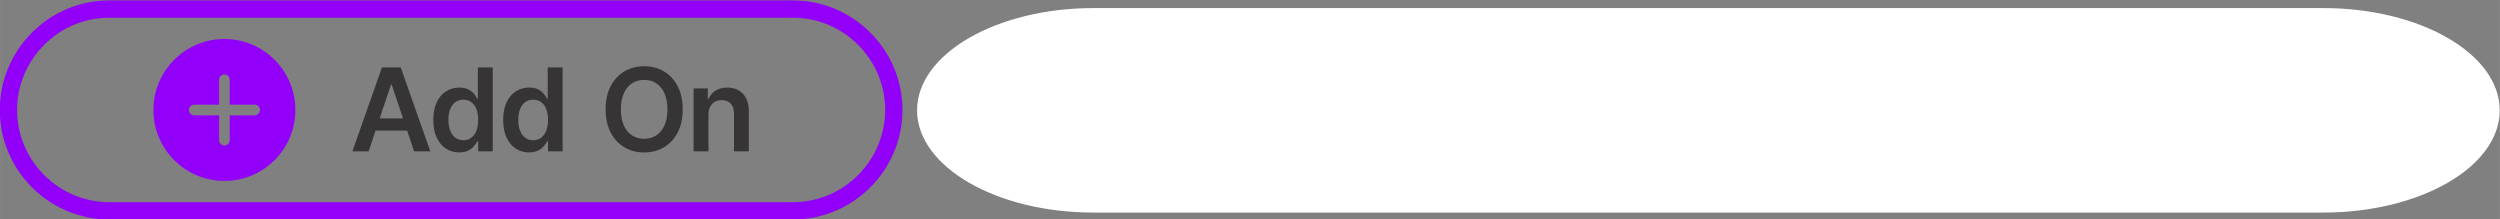 <?xml version="1.0" encoding="UTF-8"?>
<!DOCTYPE svg PUBLIC "-//W3C//DTD SVG 1.1//EN" "http://www.w3.org/Graphics/SVG/1.1/DTD/svg11.dtd">
<!-- Creator: CorelDRAW -->
<svg xmlns="http://www.w3.org/2000/svg" xml:space="preserve" width="183.471mm" height="16.078mm" version="1.1" style="shape-rendering:geometricPrecision; text-rendering:geometricPrecision; image-rendering:optimizeQuality; fill-rule:evenodd; clip-rule:evenodd"
viewBox="0 0 18347.06 1607.84"
 xmlns:xlink="http://www.w3.org/1999/xlink"
 xmlns:xodm="http://www.corel.com/coreldraw/odm/2003">
 <rect x="0" y="0" width="18347.06" height="1607.84" fill="#808080" stroke="none"/>
 <defs>
  <style type="text/css">
   <![CDATA[
    .str1 {stroke:#9200F9;stroke-width:127;stroke-miterlimit:22.926}
    .str0 {stroke:white;stroke-width:20;stroke-miterlimit:22.926}
    .fil1 {fill:none}
    .fil0 {fill:white}
    .fil2 {fill:#373435;fill-rule:nonzero}
    .fil3 {fill:#9200F9;fill-rule:nonzero}
   ]]>
  </style>
 </defs>
 <g id="Layer_x0020_1">
  <path class="fil0 str0" d="M8024.19 69.3l9027.14 0c706.21,0 1284,333.18 1284,740.42l0 0.01c0,407.24 -577.79,740.42 -1284,740.42l-9027.14 0c-706.21,0 -1284,-333.18 -1284,-740.42l0 -0.01c0,-407.24 577.79,-740.42 1284,-740.42z"/>
  <path class="fil1 str1" d="M802.18 66.6l5016.97 0c407.24,0 740.42,333.18 740.42,740.42l0 0.01c0,407.24 -333.18,740.42 -740.42,740.42l-5016.97 0c-407.24,0 -740.42,-333.18 -740.42,-740.42l0 -0.01c0,-407.24 333.18,-740.42 740.42,-740.42z"/>
  <path class="fil2" d="M2705.26 1110.41l-119.1 0 216.75 -615.81 137.73 0 217.03 615.81 -118.96 0 -164.54 -489.52 -4.8 0 -164.11 489.52zm3.81 -241.44l324.84 0 0 89.6 -324.84 0 0 -89.6zm660.98 249.62c-36.26,0 -68.72,-9.45 -97.51,-28.08 -28.64,-18.62 -51.22,-45.58 -67.87,-81.14 -16.65,-35.41 -24.98,-78.6 -24.98,-129.25 0,-51.37 8.47,-94.69 25.4,-130.11 16.93,-35.28 39.79,-62.09 68.72,-80.29 28.93,-18.06 61.1,-27.1 96.52,-27.1 27.1,0 49.25,4.52 66.75,13.69 17.5,9.03 31.33,20.04 41.49,32.74 10.16,12.7 18.2,24.7 23.7,35.84l4.52 0 0 -230.29 109.22 0 0 615.81 -107.11 0 0 -72.81 -6.63 0c-5.5,11.29 -13.69,23.14 -24.27,35.7 -10.72,12.56 -24.69,23.14 -42.19,32.03 -17.36,8.75 -39.37,13.26 -65.76,13.26zm30.34 -89.32c23,0 42.76,-6.35 58.98,-18.77 16.23,-12.56 28.51,-30.05 36.98,-52.49 8.32,-22.44 12.55,-48.68 12.55,-78.46 0,-29.91 -4.09,-55.88 -12.41,-77.89 -8.33,-22.02 -20.61,-39.23 -36.69,-51.51 -16.23,-12.13 -35.99,-18.34 -59.41,-18.34 -24.27,0 -44.45,6.35 -60.68,19.05 -16.23,12.56 -28.5,30.05 -36.69,52.21 -8.32,22.29 -12.41,47.84 -12.41,76.48 0,28.79 4.23,54.47 12.55,77.05 8.33,22.58 20.61,40.36 36.98,53.2 16.36,12.98 36.4,19.47 60.25,19.47zm482.33 89.32c-36.26,0 -68.72,-9.45 -97.51,-28.08 -28.64,-18.62 -51.22,-45.58 -67.87,-81.14 -16.65,-35.41 -24.98,-78.6 -24.98,-129.25 0,-51.37 8.47,-94.69 25.4,-130.11 16.93,-35.28 39.79,-62.09 68.72,-80.29 28.93,-18.06 61.1,-27.1 96.52,-27.1 27.1,0 49.25,4.52 66.75,13.69 17.5,9.03 31.33,20.04 41.49,32.74 10.16,12.7 18.2,24.7 23.7,35.84l4.52 0 0 -230.29 109.22 0 0 615.81 -107.11 0 0 -72.81 -6.63 0c-5.5,11.29 -13.69,23.14 -24.27,35.7 -10.72,12.56 -24.69,23.14 -42.19,32.03 -17.36,8.75 -39.37,13.26 -65.76,13.26zm30.34 -89.32c23,0 42.76,-6.35 58.98,-18.77 16.23,-12.56 28.51,-30.05 36.98,-52.49 8.32,-22.44 12.55,-48.68 12.55,-78.46 0,-29.91 -4.09,-55.88 -12.41,-77.89 -8.33,-22.02 -20.61,-39.23 -36.69,-51.51 -16.23,-12.13 -35.99,-18.34 -59.41,-18.34 -24.27,0 -44.45,6.35 -60.68,19.05 -16.23,12.56 -28.5,30.05 -36.69,52.21 -8.32,22.29 -12.41,47.84 -12.41,76.48 0,28.79 4.23,54.47 12.55,77.05 8.33,22.58 20.61,40.36 36.98,53.2 16.36,12.98 36.4,19.47 60.25,19.47zm1097.14 -226.77c0,66.33 -12.41,123.19 -37.25,170.33 -24.69,47.27 -58.42,83.39 -101.04,108.37 -42.47,25.12 -90.73,37.68 -144.64,37.68 -54.04,0 -102.3,-12.56 -144.78,-37.82 -42.61,-25.12 -76.34,-61.24 -101.03,-108.52 -24.84,-47.13 -37.11,-103.85 -37.11,-170.04 0,-66.32 12.27,-123.05 37.11,-170.32 24.69,-47.13 58.42,-83.25 101.03,-108.37 42.48,-25.12 90.74,-37.54 144.78,-37.54 53.91,0 102.17,12.42 144.64,37.54 42.62,25.12 76.35,61.24 101.04,108.37 24.84,47.27 37.25,104 37.25,170.32zm-112.18 0c0,-46.7 -7.34,-86.07 -21.87,-118.25 -14.54,-32.17 -34.57,-56.58 -60.26,-73.09 -25.68,-16.51 -55.17,-24.84 -88.62,-24.84 -33.58,0 -63.07,8.33 -88.75,24.84 -25.69,16.51 -45.72,40.92 -60.26,73.09 -14.53,32.18 -21.87,71.55 -21.87,118.25 0,46.71 7.34,86.22 21.87,118.4 14.54,32.17 34.57,56.44 60.26,72.95 25.68,16.65 55.17,24.84 88.75,24.84 33.45,0 62.94,-8.19 88.62,-24.84 25.69,-16.51 45.72,-40.78 60.26,-72.95 14.53,-32.18 21.87,-71.69 21.87,-118.4zm301.01 37.26l0 270.65 -108.94 0 0 -461.86 104.14 0 0 78.46 5.36 0c10.59,-25.82 27.66,-46.29 50.94,-61.53 23.43,-15.24 52.22,-22.86 86.79,-22.86 31.89,0 59.69,6.78 83.39,20.47 23.71,13.54 42.2,33.3 55.32,59.12 13.12,25.97 19.62,57.29 19.33,94.12l0 294.08 -108.79 0 0 -277.14c0,-30.91 -7.91,-55.04 -23.85,-72.53 -15.95,-17.5 -37.96,-26.11 -66.04,-26.11 -19.05,0 -35.99,4.09 -50.66,12.42 -14.68,8.32 -26.25,20.32 -34.57,35.98 -8.33,15.52 -12.42,34.57 -12.42,56.73z"/>
  <path class="fil3" d="M1646.52 286.15c287.5,0 520.9,233.4 520.9,520.9 0,287.44 -233.4,520.84 -520.9,520.84 -287.44,0 -520.84,-233.4 -520.84,-520.84 0,-287.5 233.4,-520.9 520.84,-520.9zm-38.91 481.93l-182.36 0c-21.57,0 -39.07,17.51 -39.07,39.07 0,21.56 17.5,39.07 39.07,39.07l182.36 0 0 182.34c0,21.56 17.51,39.07 39.07,39.07 21.56,0 39.07,-17.51 39.07,-39.07l0 -182.34 182.36 0c21.56,0 39.07,-17.51 39.07,-39.07 0,-21.56 -17.51,-39.07 -39.07,-39.07l-182.34 0 0 -182.34c0,-21.57 -17.51,-39.07 -39.07,-39.07 -21.56,0 -39.07,17.5 -39.07,39.07l-0.02 182.34z"/>
 </g>
</svg>
